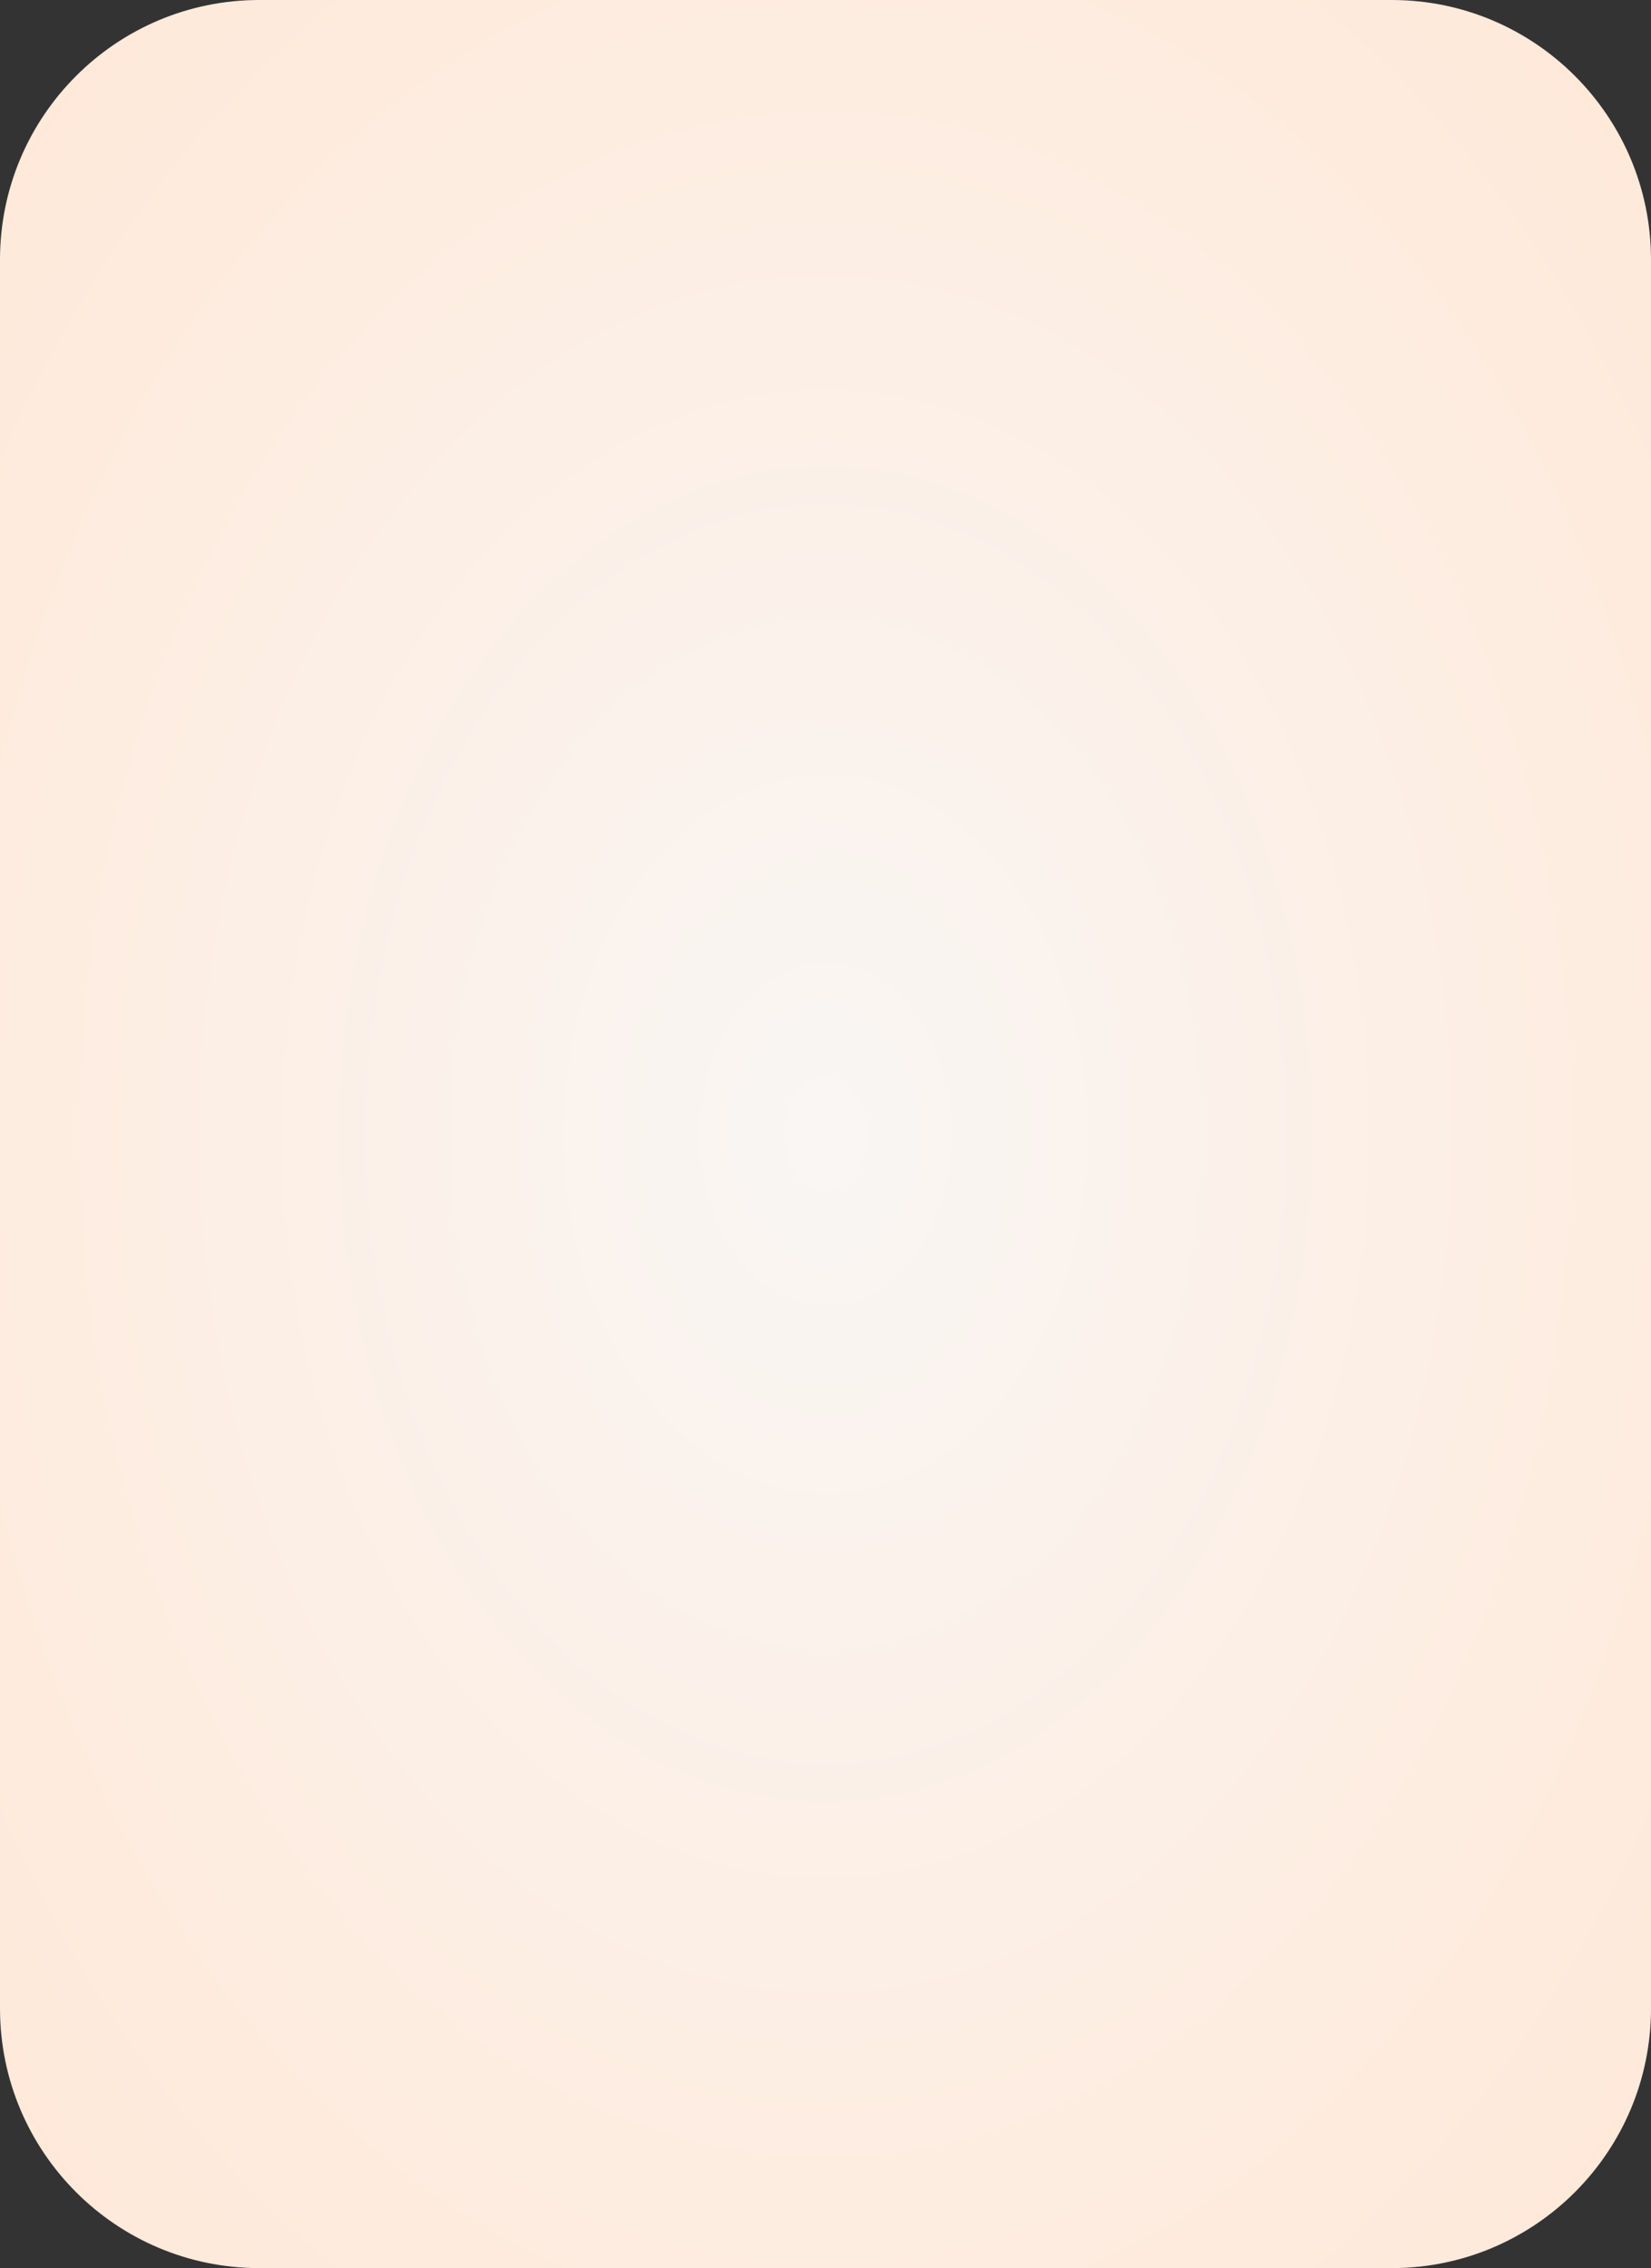 <?xml version="1.0" encoding="UTF-8"?> <svg xmlns="http://www.w3.org/2000/svg" width="1124" height="1544" viewBox="0 0 1124 1544" fill="none"><rect x="0" y="0" width="1124" height="1544" fill="#333333" stroke="none"/> <path d="M0 176.794C0 79.153 79.042 0 176.545 0H947.456C1044.96 0 1124 79.153 1124 176.794V1367.21C1124 1464.85 1044.96 1544 947.456 1544H176.544C79.042 1544 0 1464.85 0 1367.21V176.794Z" fill="url(#paint0_radial_58_1655)"></path> <defs> <radialGradient id="paint0_radial_58_1655" cx="0" cy="0" r="1" gradientUnits="userSpaceOnUse" gradientTransform="translate(562 772) rotate(90) scale(1104.96 804.389)"> <stop stop-color="#F9F6F4"></stop> <stop offset="1" stop-color="#FFE8D7"></stop> </radialGradient> </defs> </svg> 